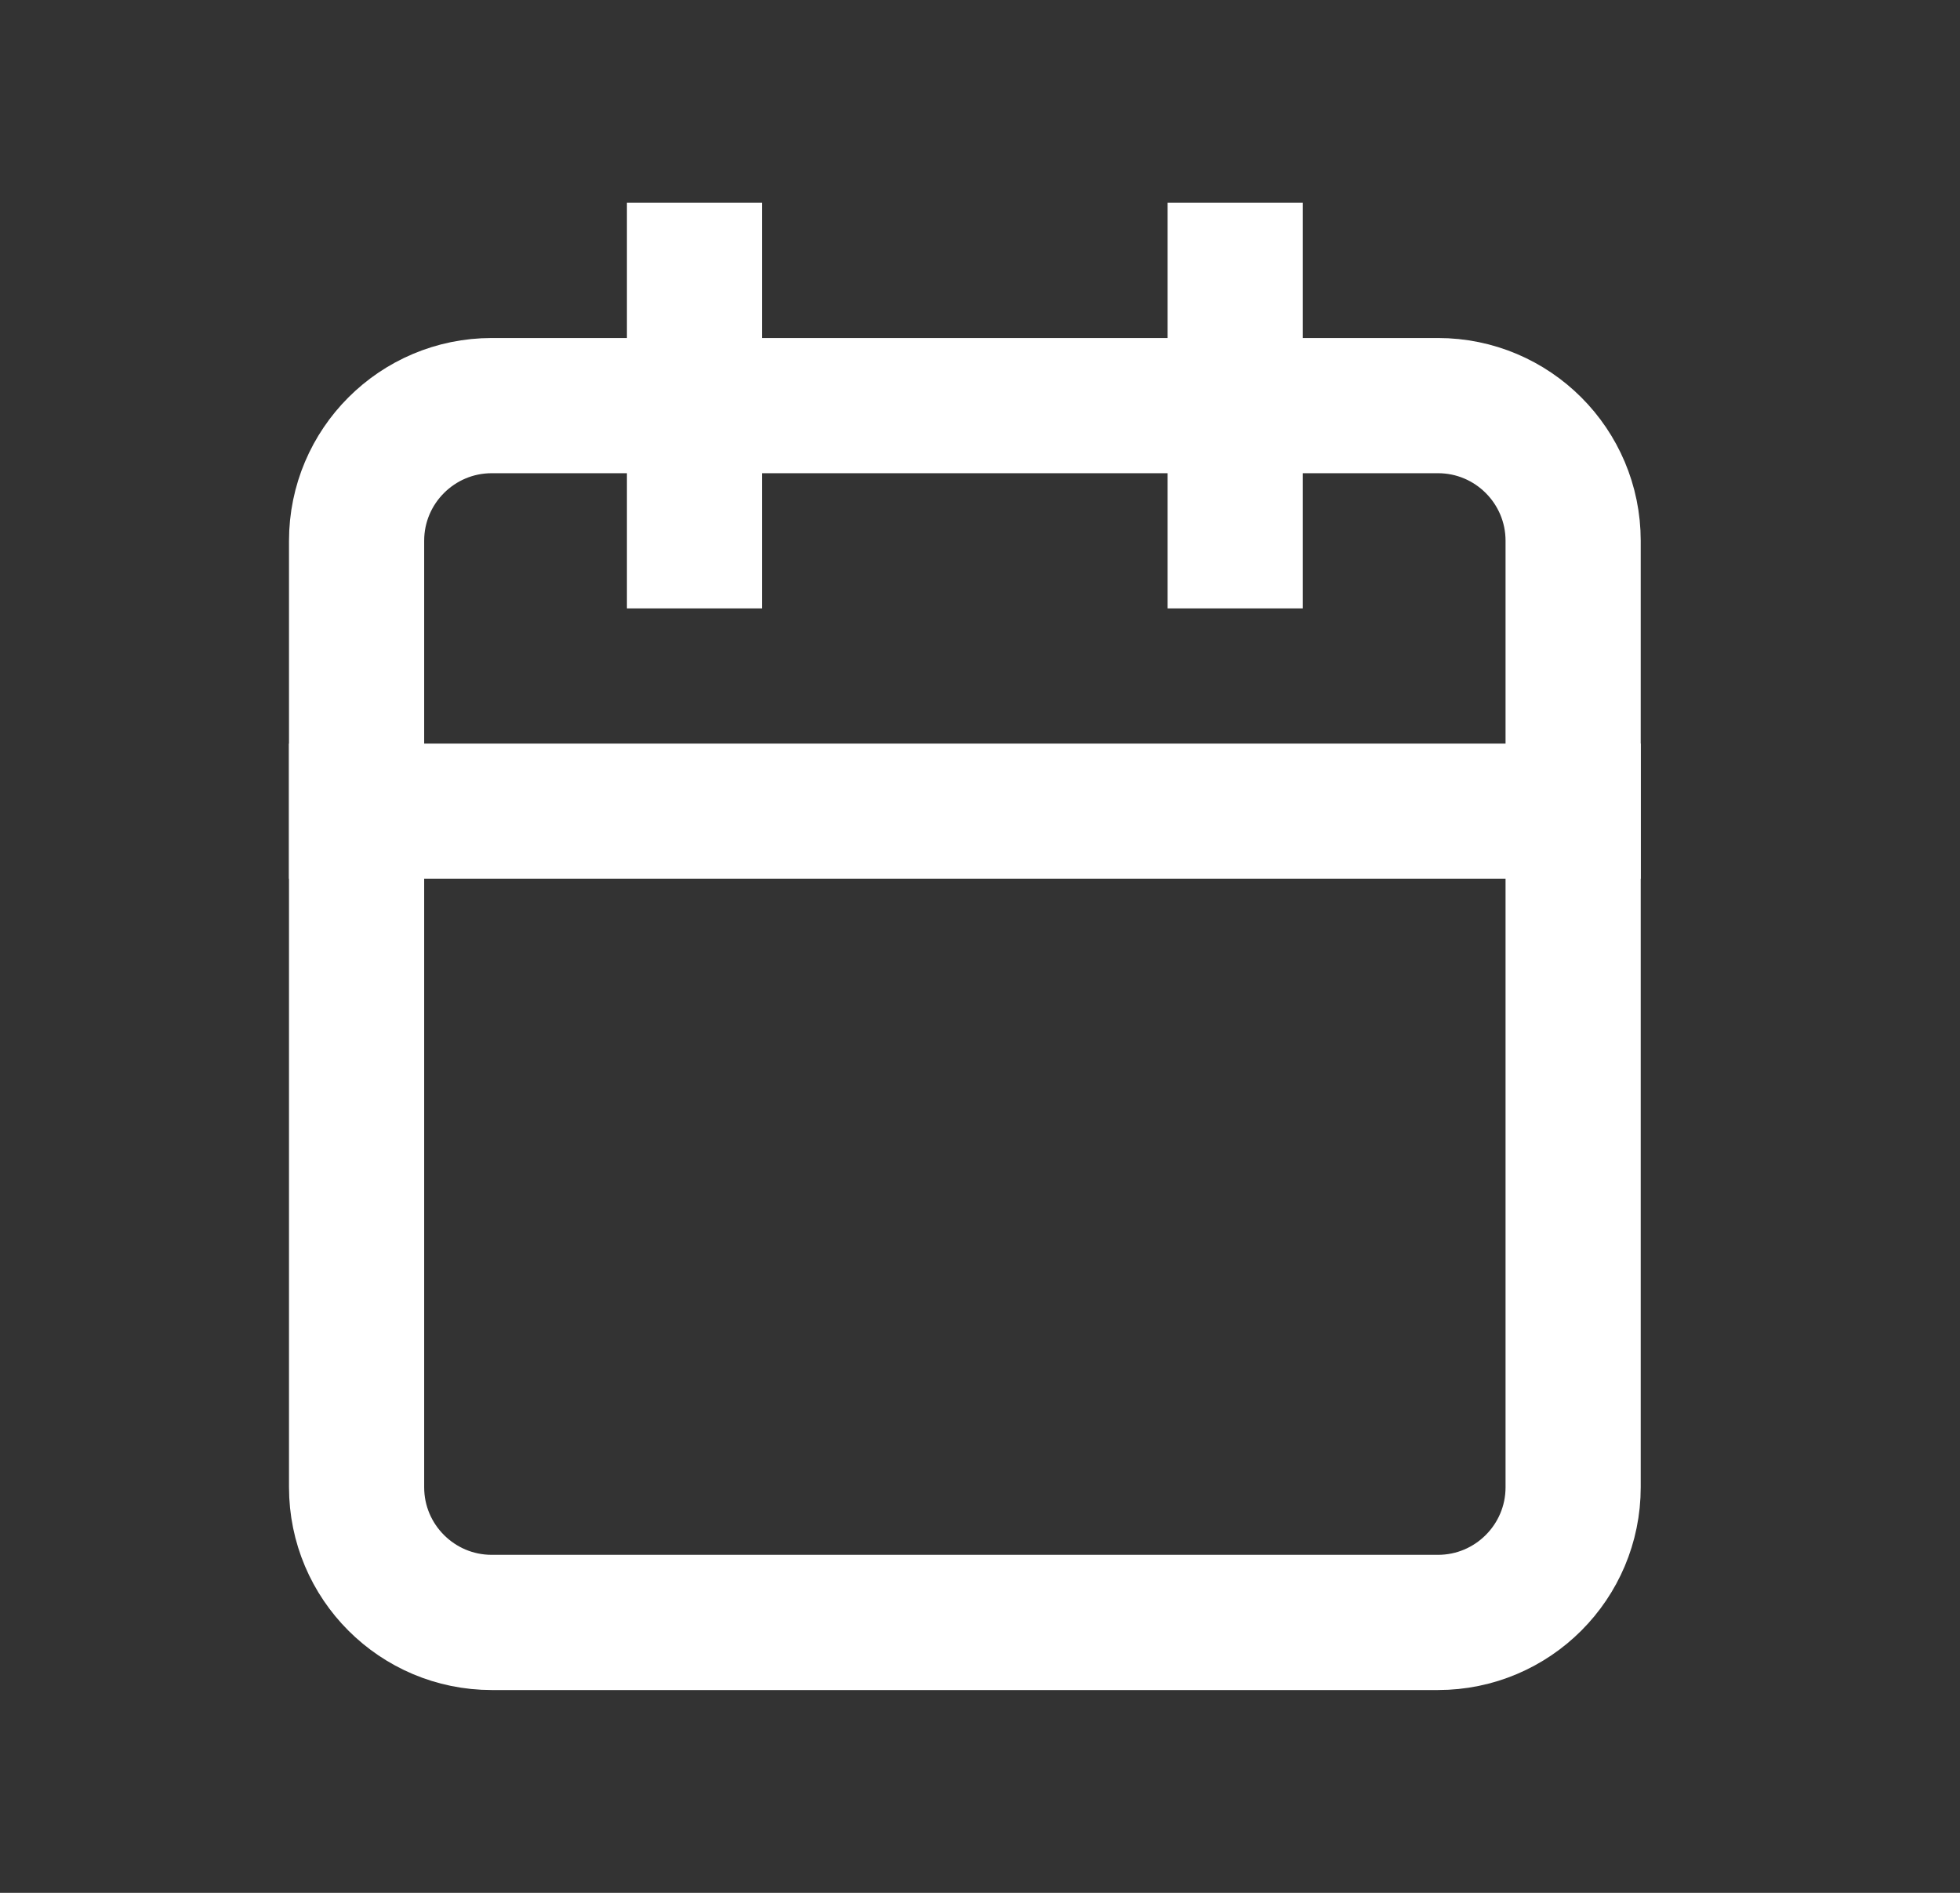<?xml version="1.0" encoding="UTF-8"?>
<svg width="29px" height="28px" viewBox="0 0 29 28" version="1.1" xmlns="http://www.w3.org/2000/svg" xmlns:xlink="http://www.w3.org/1999/xlink">
    <rect x="0" y="0" width="29" height="28" fill="#333333" stroke="none"/>
    <title>DE357C59-5891-4338-AF51-98C827210193</title>
    <g id="3-Master-programs-V2" stroke="none" stroke-width="1" fill="none" fill-rule="evenodd">
        <g id="ADVANTERE-Master-programs-MIM" transform="translate(-970, -990)">
            <g id="Group-6" transform="translate(937.33, 951)">
                <g id="icono_duration-copy" transform="translate(32.946, 39)">
                    <rect id="Rectangle" x="0" y="0" width="28" height="28"></rect>
                    <g id="Group-9" transform="translate(5, 4)" stroke="#FFFFFF" stroke-linecap="square" stroke-linejoin="round" stroke-width="2">
                        <path d="M2,2 L16,2 C17.104,2 18,2.896 18,4 L18,18 C18,19.104 17.104,20 16,20 L2,20 C0.896,20 0,19.104 0,18 L0,4 C0,2.896 0.896,2 2,2 Z" id="Stroke-1"></path>
                        <line x1="13" y1="0" x2="13" y2="4" id="Stroke-3"></line>
                        <line x1="5" y1="0" x2="5" y2="4" id="Stroke-5"></line>
                        <line x1="0" y1="8" x2="18" y2="8" id="Stroke-7"></line>
                    </g>
                </g>
            </g>
        </g>
    </g>
</svg>